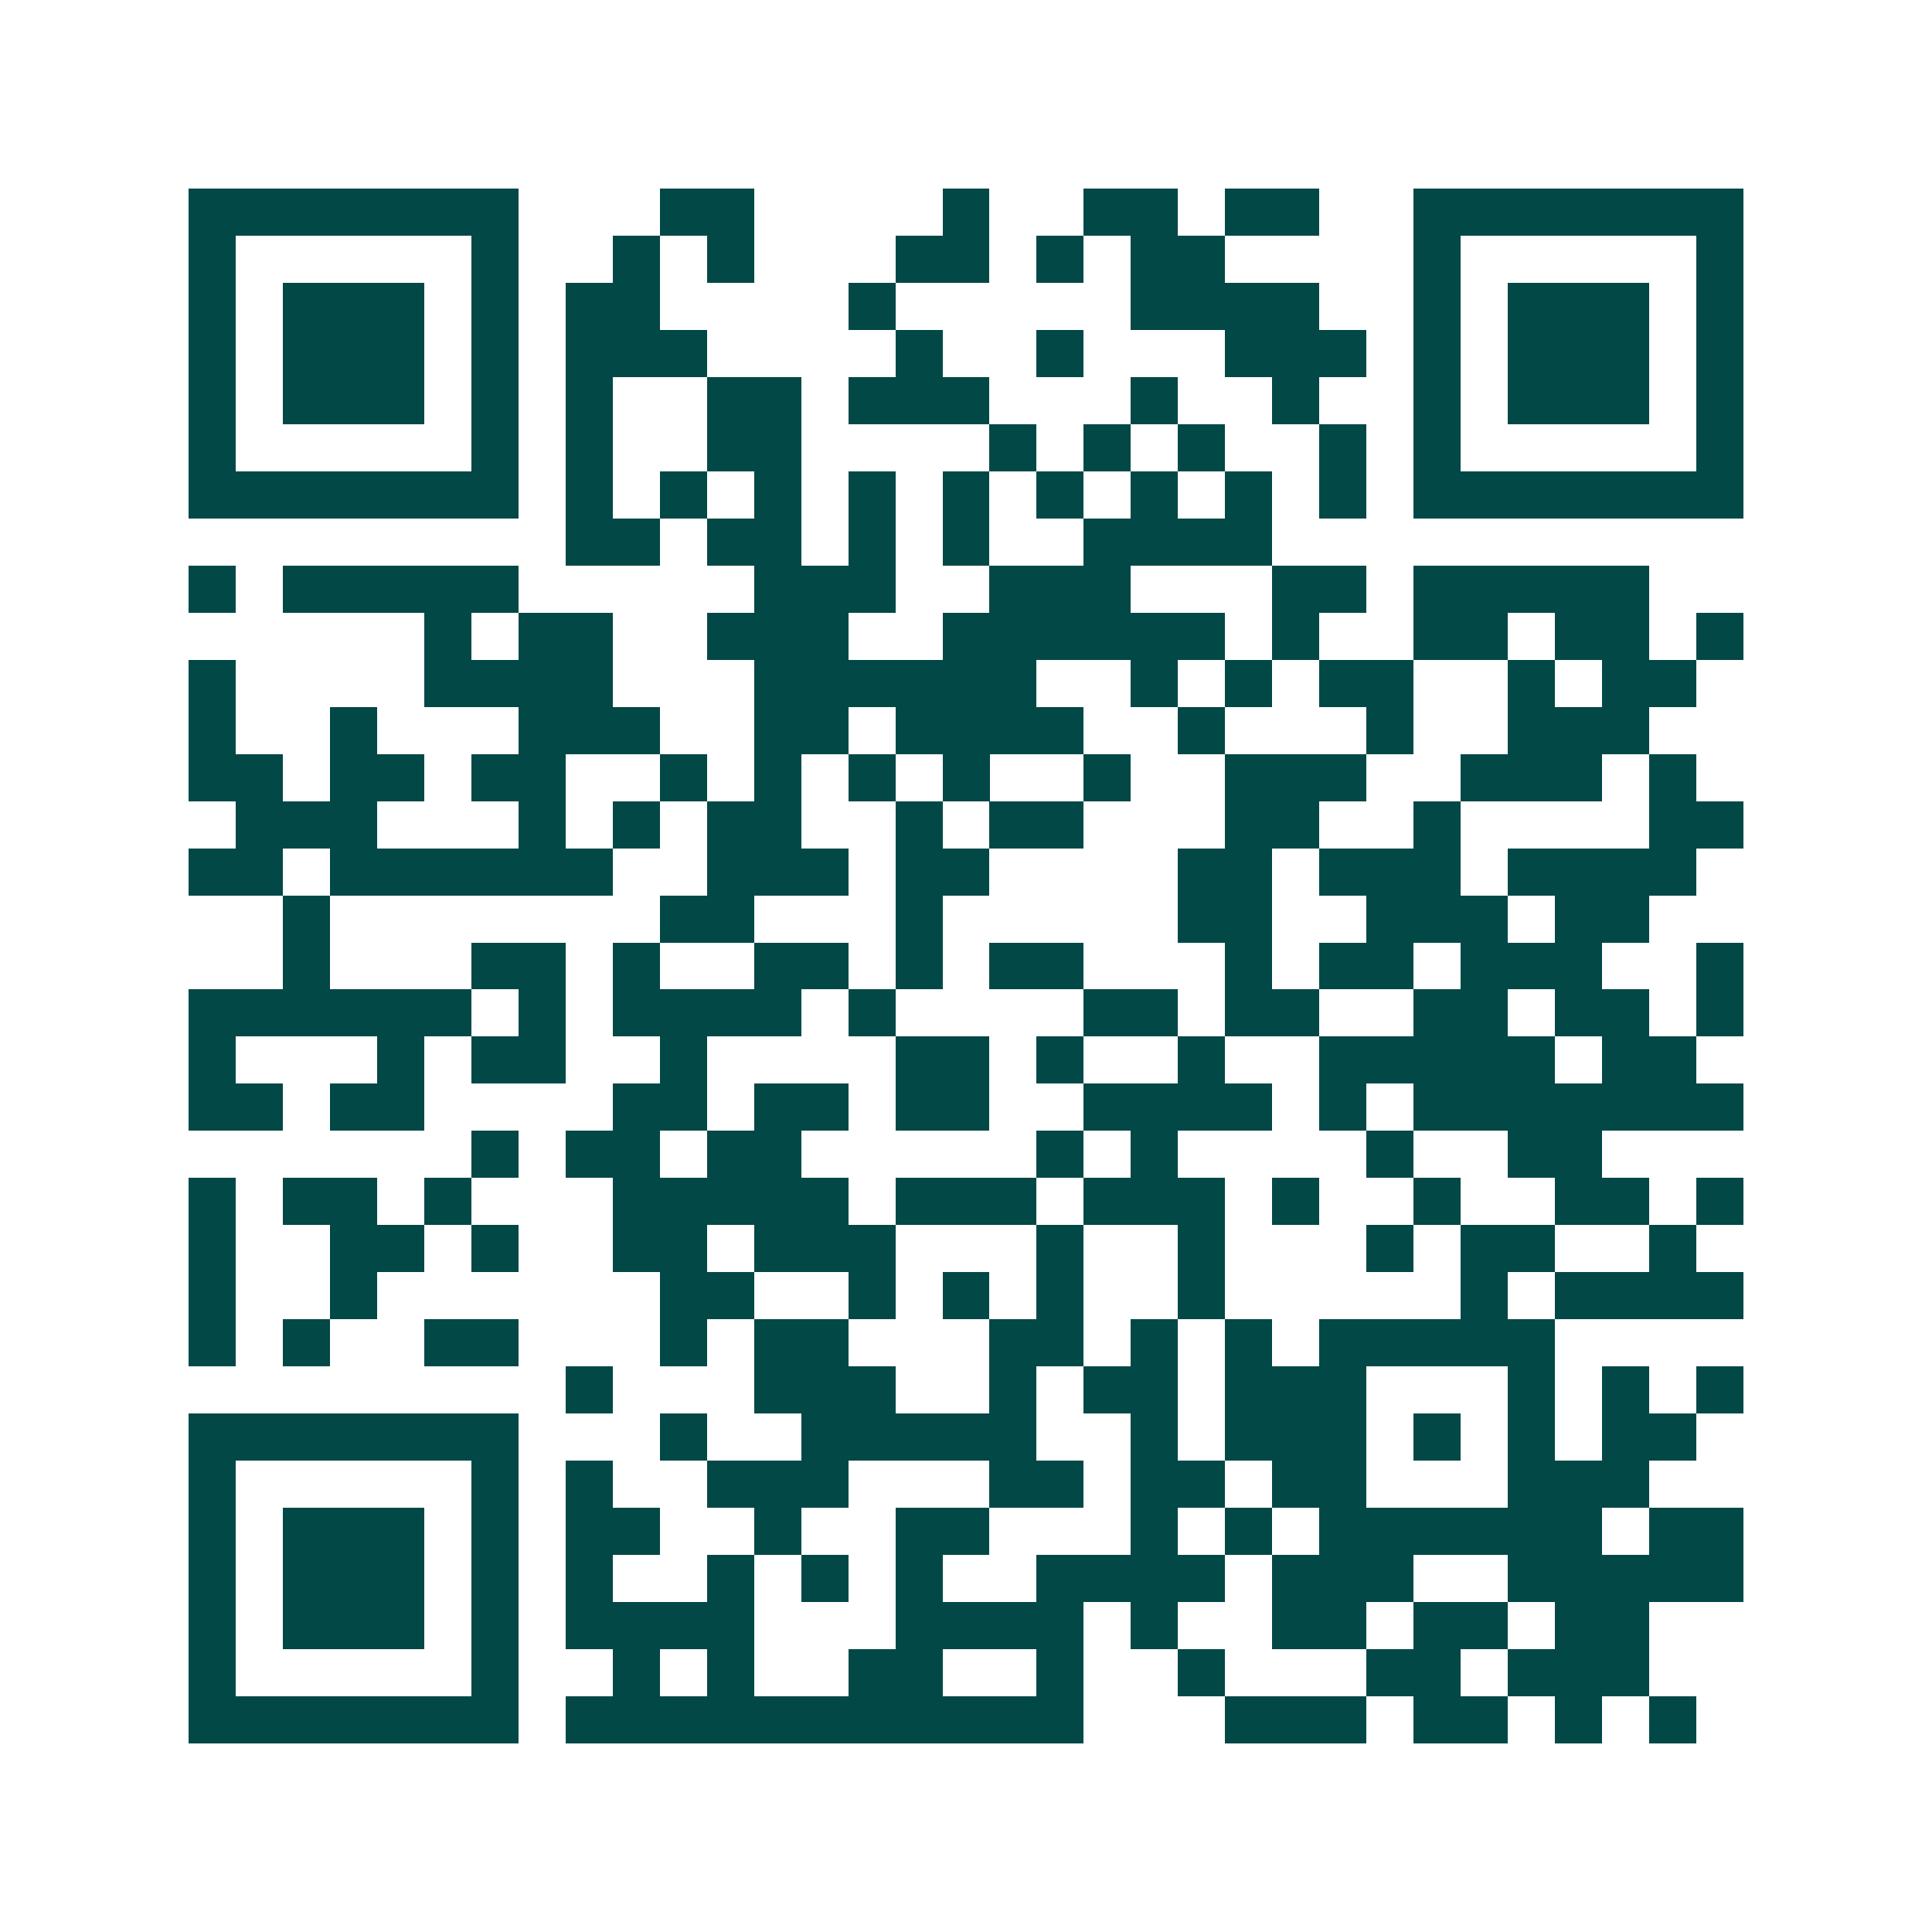 <svg xmlns="http://www.w3.org/2000/svg" width="200" height="200" viewBox="0 0 41 41" shape-rendering="crispEdges"><path fill="#ffffff" d="M0 0h41v41H0z"/><path stroke="#014847" d="M4 4.5h7m3 0h2m4 0h1m2 0h2m1 0h2m2 0h7M4 5.5h1m5 0h1m2 0h1m1 0h1m3 0h2m1 0h1m1 0h2m4 0h1m5 0h1M4 6.5h1m1 0h3m1 0h1m1 0h2m4 0h1m5 0h4m2 0h1m1 0h3m1 0h1M4 7.5h1m1 0h3m1 0h1m1 0h3m4 0h1m2 0h1m3 0h3m1 0h1m1 0h3m1 0h1M4 8.5h1m1 0h3m1 0h1m1 0h1m2 0h2m1 0h3m3 0h1m2 0h1m2 0h1m1 0h3m1 0h1M4 9.5h1m5 0h1m1 0h1m2 0h2m4 0h1m1 0h1m1 0h1m2 0h1m1 0h1m5 0h1M4 10.5h7m1 0h1m1 0h1m1 0h1m1 0h1m1 0h1m1 0h1m1 0h1m1 0h1m1 0h1m1 0h7M12 11.5h2m1 0h2m1 0h1m1 0h1m2 0h4M4 12.5h1m1 0h5m5 0h3m2 0h3m3 0h2m1 0h5M9 13.5h1m1 0h2m2 0h3m2 0h6m1 0h1m2 0h2m1 0h2m1 0h1M4 14.5h1m4 0h4m3 0h6m2 0h1m1 0h1m1 0h2m2 0h1m1 0h2M4 15.5h1m2 0h1m3 0h3m2 0h2m1 0h4m2 0h1m3 0h1m2 0h3M4 16.5h2m1 0h2m1 0h2m2 0h1m1 0h1m1 0h1m1 0h1m2 0h1m2 0h3m2 0h3m1 0h1M5 17.5h3m3 0h1m1 0h1m1 0h2m2 0h1m1 0h2m3 0h2m2 0h1m4 0h2M4 18.5h2m1 0h6m2 0h3m1 0h2m4 0h2m1 0h3m1 0h4M6 19.5h1m7 0h2m3 0h1m5 0h2m2 0h3m1 0h2M6 20.5h1m3 0h2m1 0h1m2 0h2m1 0h1m1 0h2m3 0h1m1 0h2m1 0h3m2 0h1M4 21.5h6m1 0h1m1 0h4m1 0h1m4 0h2m1 0h2m2 0h2m1 0h2m1 0h1M4 22.5h1m3 0h1m1 0h2m2 0h1m4 0h2m1 0h1m2 0h1m2 0h5m1 0h2M4 23.5h2m1 0h2m4 0h2m1 0h2m1 0h2m2 0h4m1 0h1m1 0h7M10 24.5h1m1 0h2m1 0h2m5 0h1m1 0h1m4 0h1m2 0h2M4 25.5h1m1 0h2m1 0h1m3 0h5m1 0h3m1 0h3m1 0h1m2 0h1m2 0h2m1 0h1M4 26.5h1m2 0h2m1 0h1m2 0h2m1 0h3m3 0h1m2 0h1m3 0h1m1 0h2m2 0h1M4 27.5h1m2 0h1m6 0h2m2 0h1m1 0h1m1 0h1m2 0h1m5 0h1m1 0h4M4 28.5h1m1 0h1m2 0h2m3 0h1m1 0h2m3 0h2m1 0h1m1 0h1m1 0h5M12 29.5h1m3 0h3m2 0h1m1 0h2m1 0h3m3 0h1m1 0h1m1 0h1M4 30.5h7m3 0h1m2 0h5m2 0h1m1 0h3m1 0h1m1 0h1m1 0h2M4 31.5h1m5 0h1m1 0h1m2 0h3m3 0h2m1 0h2m1 0h2m3 0h3M4 32.5h1m1 0h3m1 0h1m1 0h2m2 0h1m2 0h2m3 0h1m1 0h1m1 0h6m1 0h2M4 33.5h1m1 0h3m1 0h1m1 0h1m2 0h1m1 0h1m1 0h1m2 0h4m1 0h3m2 0h5M4 34.5h1m1 0h3m1 0h1m1 0h4m3 0h4m1 0h1m2 0h2m1 0h2m1 0h2M4 35.5h1m5 0h1m2 0h1m1 0h1m2 0h2m2 0h1m2 0h1m3 0h2m1 0h3M4 36.5h7m1 0h11m3 0h3m1 0h2m1 0h1m1 0h1"/></svg>
